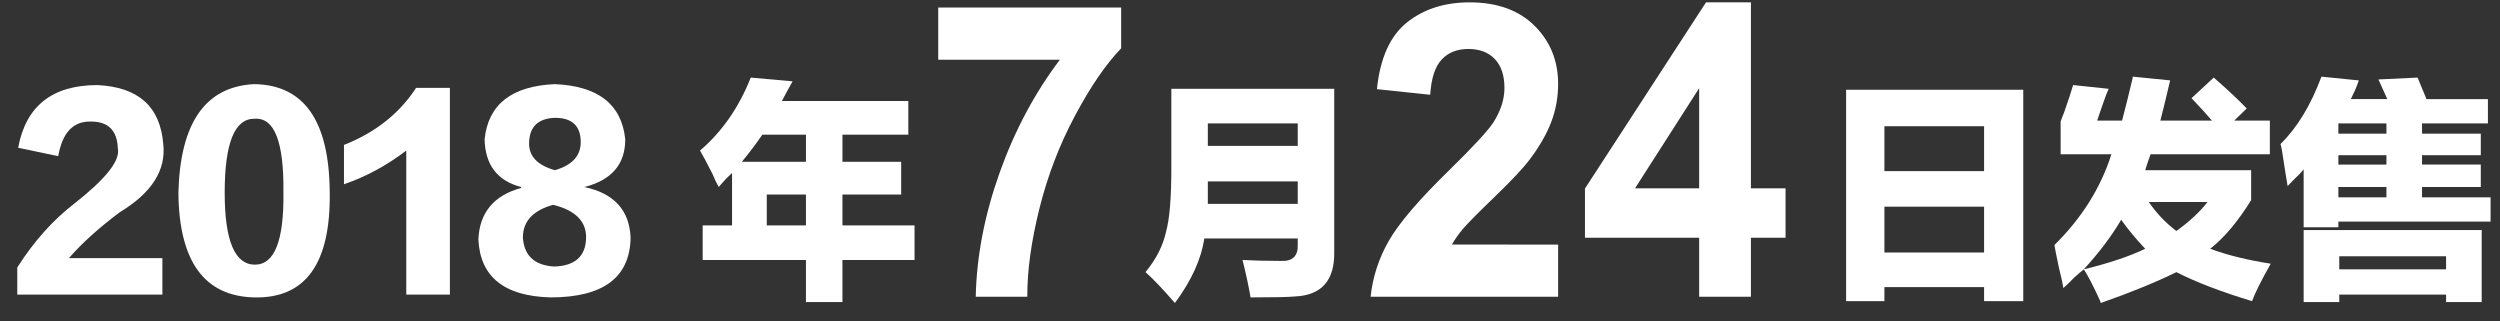 <?xml version="1.0" encoding="utf-8"?>
<!-- Generator: Adobe Illustrator 16.2.1, SVG Export Plug-In . SVG Version: 6.00 Build 0)  -->
<!DOCTYPE svg PUBLIC "-//W3C//DTD SVG 1.1//EN" "http://www.w3.org/Graphics/SVG/1.1/DTD/svg11.dtd">
<svg version="1.1" id="レイヤー_1" xmlns="http://www.w3.org/2000/svg" xmlns:xlink="http://www.w3.org/1999/xlink" x="0px"
	 y="0px" width="229.353px" height="29.478px" viewBox="0 0 229.353 29.478" enable-background="new 0 0 229.353 29.478"
	 xml:space="preserve">
<rect x="0" y="0" width="229.353" height="29.478" fill="#333333" stroke="none"/>
<g>
	<g>
		<path fill="#FFFFFF" d="M6.322,23.68h8.575v3.347H1.585v-2.488c1.523-2.403,3.293-4.377,5.308-5.921
			c2.83-2.231,4.137-3.89,3.92-4.978c-0.055-1.658-0.872-2.488-2.45-2.488c-1.633-0.056-2.642,1.002-3.022,3.175l-3.675-0.771
			c0.707-3.832,3.13-5.75,7.268-5.75c3.756,0.172,5.77,1.974,6.043,5.406c0.272,2.402-1.062,4.491-4.001,6.265
			C9.07,20.905,7.519,22.307,6.322,23.68z"/>
		<path fill="#FFFFFF" d="M30.249,17.587c0.108,6.579-2.205,9.811-6.941,9.697c-4.573-0.115-6.888-3.317-6.941-9.611
			c0.164-6.406,2.477-9.725,6.941-9.954C27.881,7.776,30.194,11.065,30.249,17.587z M26.002,17.673
			c0.054-4.634-0.816-6.893-2.613-6.778c-1.852-0.057-2.776,2.202-2.776,6.778c0,4.406,0.925,6.607,2.776,6.607
			C25.186,24.28,26.056,22.079,26.002,17.673z"/>
		<path fill="#FFFFFF" d="M41.273,27.026h-4.001V13.812c-1.797,1.373-3.703,2.402-5.716,3.089v-3.604
			c2.885-1.144,5.09-2.888,6.615-5.234h3.103V27.026z"/>
		<path fill="#FFFFFF" d="M47.806,17.244v-0.086c-2.178-0.571-3.294-2.03-3.348-4.376c0.327-3.203,2.477-4.892,6.451-5.063
			c3.974,0.172,6.125,1.86,6.452,5.063c0,2.288-1.253,3.747-3.757,4.376c2.722,0.572,4.137,2.117,4.247,4.634
			c-0.055,3.66-2.505,5.492-7.35,5.492c-4.247-0.115-6.451-1.889-6.615-5.32C43.995,19.505,45.301,17.931,47.806,17.244z
			 M53.768,21.878c0.054-1.545-0.953-2.574-3.021-3.089c-1.852,0.515-2.777,1.516-2.777,3.003c0.109,1.66,1.062,2.546,2.858,2.66
			C52.732,24.396,53.712,23.538,53.768,21.878z M53.277,13.039c0-1.486-0.79-2.23-2.368-2.23c-1.525,0.058-2.314,0.802-2.368,2.23
			c-0.055,1.26,0.735,2.117,2.368,2.574C52.488,15.156,53.277,14.299,53.277,13.039z"/>
		<path fill="#FFFFFF" d="M82.676,14.842v3.003h-5.39v2.832h6.615v3.175h-6.615v3.861h-3.348v-3.861h-9.473v-3.175h2.695v-4.806
			c-0.382,0.343-0.79,0.772-1.225,1.287c-0.164-0.285-0.355-0.687-0.572-1.201c-0.49-0.973-0.872-1.687-1.143-2.146
			c2.013-1.716,3.565-3.947,4.655-6.693l3.838,0.344c-0.327,0.572-0.653,1.173-0.98,1.802H83.33v3.089h-6.043v2.489H82.676z
			 M69.937,12.353c-0.545,0.802-1.171,1.631-1.878,2.489h5.88v-2.489H69.937z M70.345,17.845v2.832h3.593v-2.832H70.345z"/>
		<path fill="#FFFFFF" d="M86.074,5.481V0.692h16.781v3.743c-1.386,1.432-2.794,3.486-4.226,6.165
			c-1.432,2.679-2.523,5.526-3.274,8.541c-0.75,3.016-1.121,5.71-1.109,8.083h-4.732c0.082-3.719,0.812-7.511,2.191-11.376
			s3.222-7.321,5.527-10.367H86.074z"/>
		<path fill="#FFFFFF" d="M122.404,23.079c0.054,2.631-1.143,4.004-3.593,4.119c-0.6,0.056-1.96,0.086-4.083,0.086
			c-0.163-0.974-0.408-2.116-0.735-3.433c1.034,0.058,2.205,0.086,3.512,0.086c1.088,0.058,1.605-0.457,1.551-1.545v-0.515h-8.574
			c-0.273,1.888-1.171,3.861-2.695,5.921c-1.089-1.259-1.988-2.203-2.695-2.832c0.98-1.201,1.605-2.431,1.878-3.689
			c0.327-1.144,0.49-3.09,0.49-5.835V8.148h14.944V23.079z M110.808,11.323v2.06h8.248v-2.06H110.808z M110.808,16.644
			c0,0.687,0,1.373,0,2.06h8.248v-2.06H110.808z"/>
		<path fill="#FFFFFF" d="M142.944,22.436v4.789h-17.2c0.186-1.811,0.745-3.526,1.676-5.146c0.931-1.621,2.771-3.771,5.518-6.45
			c2.212-2.165,3.568-3.633,4.069-4.403c0.675-1.064,1.013-2.116,1.013-3.156c0-1.149-0.294-2.033-0.882-2.651
			c-0.588-0.617-1.4-0.927-2.436-0.927c-1.024,0-1.839,0.325-2.444,0.973c-0.605,0.648-0.955,1.725-1.048,3.229l-4.889-0.514
			c0.291-2.838,1.205-4.874,2.741-6.11c1.537-1.235,3.458-1.853,5.763-1.853c2.526,0,4.511,0.715,5.954,2.146
			c1.443,1.431,2.166,3.211,2.166,5.34c0,1.211-0.207,2.363-0.62,3.458s-1.068,2.242-1.964,3.44
			c-0.594,0.795-1.665,1.939-3.213,3.432c-1.548,1.492-2.529,2.483-2.942,2.972c-0.413,0.489-0.748,0.967-1.004,1.432H142.944z"/>
		<path fill="#FFFFFF" d="M155.883,27.225v-5.413h-10.477v-4.514l11.105-17.082h4.121v17.063h3.178v4.532h-3.178v5.413H155.883z
			 M155.883,17.279V8.087l-5.885,9.192H155.883z"/>
		<path fill="#FFFFFF" d="M182.023,27.627V26.34h-9.146v1.287h-3.512V8.234h16.251v19.393H182.023z M172.877,11.581v4.118h9.146
			v-4.118H172.877z M172.877,18.96v4.205h9.146V18.96H172.877z"/>
		<path fill="#FFFFFF" d="M206.522,15.613v2.746c-1.198,1.945-2.45,3.433-3.756,4.462c1.523,0.573,3.375,1.03,5.553,1.373
			c-0.872,1.545-1.443,2.688-1.715,3.433c-2.832-0.858-5.145-1.745-6.941-2.66c-1.852,0.915-4.165,1.858-6.941,2.832
			c0-0.058-0.028-0.144-0.082-0.258c-0.6-1.316-1.089-2.261-1.47-2.831c-0.218,0.171-0.518,0.429-0.898,0.771
			c-0.437,0.458-0.763,0.772-0.98,0.944c-0.055-0.401-0.191-1.03-0.408-1.888c-0.218-1.03-0.355-1.717-0.408-2.06
			c2.503-2.459,4.246-5.234,5.226-8.323h-4.655v-3.004c0.054-0.172,0.164-0.457,0.327-0.858c0.38-1.086,0.653-1.915,0.817-2.488
			l3.267,0.344c-0.164,0.343-0.382,0.915-0.653,1.716c-0.218,0.63-0.355,1.03-0.409,1.201h2.287c0.272-1.029,0.572-2.23,0.898-3.604
			c0.054-0.172,0.082-0.313,0.082-0.43l3.43,0.344c-0.11,0.458-0.273,1.145-0.49,2.06c-0.163,0.687-0.3,1.23-0.408,1.63h4.736
			c-0.437-0.515-1.062-1.201-1.878-2.06l2.042-1.888c1.307,1.146,2.313,2.089,3.022,2.832l-1.144,1.115h3.267v3.09h-10.943
			c-0.055,0.171-0.136,0.4-0.245,0.687c-0.109,0.343-0.191,0.601-0.245,0.771H206.522z M196.804,22.821
			c-0.817-0.857-1.552-1.744-2.205-2.66c-0.872,1.488-2.015,3.004-3.43,4.549C193.509,24.139,195.388,23.508,196.804,22.821z
			 M197.131,18.531c0.707,1.029,1.551,1.917,2.531,2.66c1.197-0.858,2.15-1.744,2.858-2.66H197.131z"/>
		<path fill="#FFFFFF" d="M227.591,17.158h-5.39v0.944h6.288v2.23h-13.964v0.515h-3.185v-5.319c-0.164,0.229-0.49,0.572-0.98,1.029
			c-0.218,0.229-0.382,0.4-0.49,0.515c-0.11-0.629-0.273-1.658-0.49-3.089c-0.055-0.344-0.11-0.601-0.164-0.772
			c1.523-1.487,2.777-3.546,3.756-6.179l3.43,0.344c-0.055,0.172-0.164,0.458-0.327,0.858c-0.164,0.343-0.3,0.63-0.408,0.857h3.348
			L218.2,7.29l3.593-0.172l0.816,1.974h5.635v2.231h-6.043v0.943h5.39v1.974h-5.39v0.858h5.39V17.158z M211.34,27.713v-6.607h16.333
			v6.607h-3.267v-0.687h-9.8v0.687H211.34z M214.525,11.323v0.943h4.41v-0.943H214.525z M214.525,14.24v0.858h4.41V14.24H214.525z
			 M214.525,17.158v0.944h4.41v-0.944H214.525z M214.606,23.508v1.202h9.8v-1.202H214.606z"/>
	</g>
</g>
</svg>
